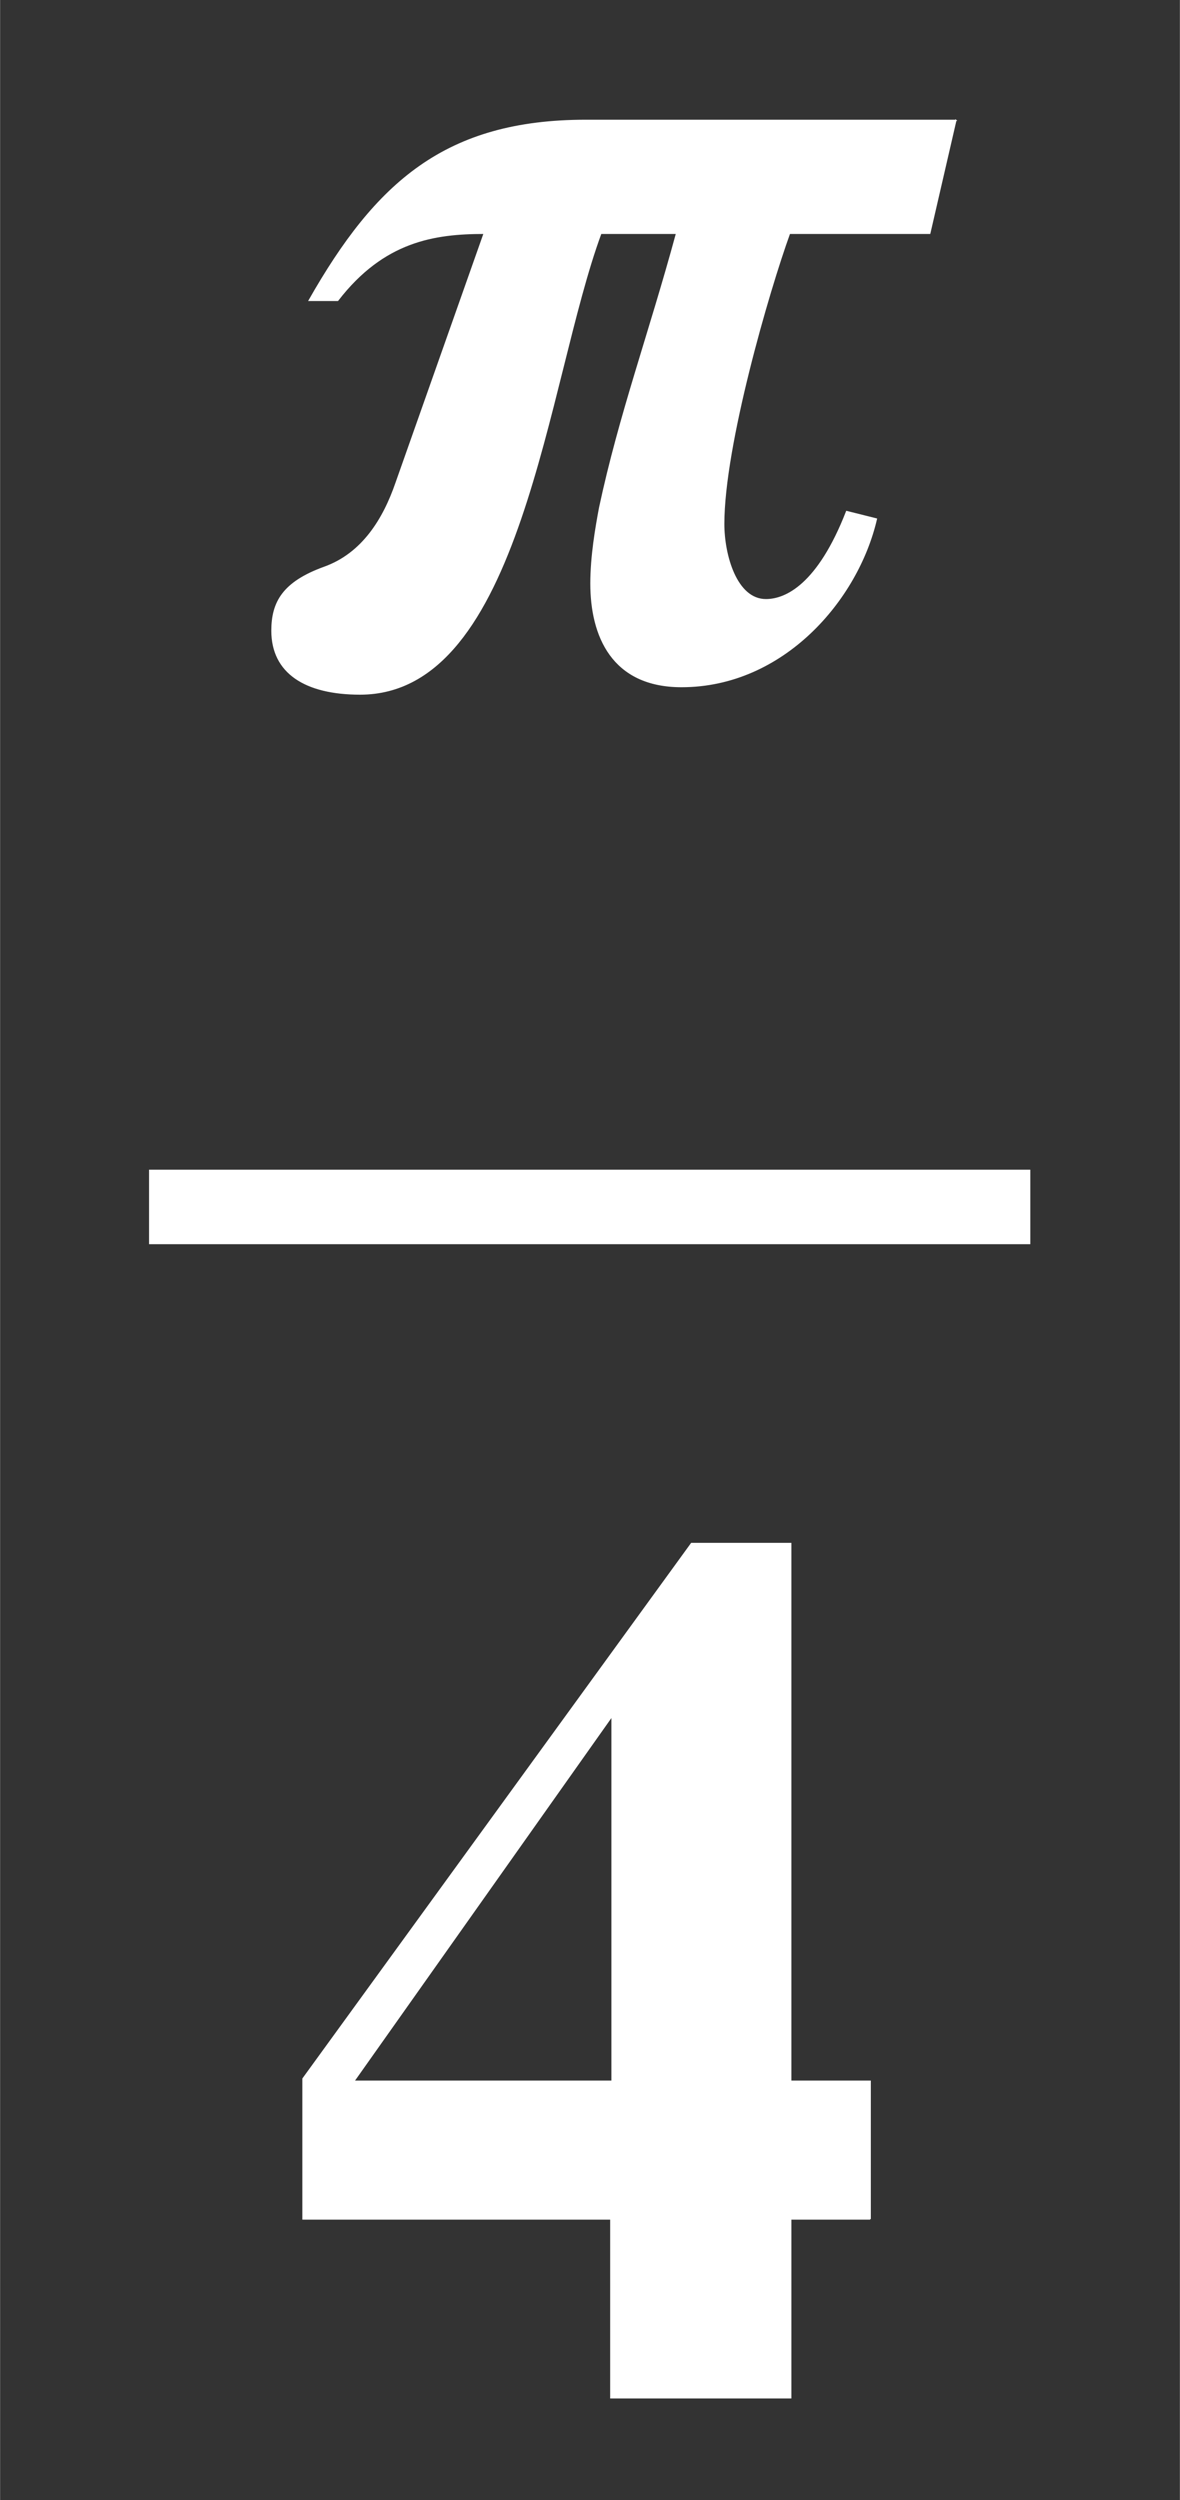 <svg xmlns:xlink="http://www.w3.org/1999/xlink" width="2.208ex" height="4.676ex" style="vertical-align: -1.838ex;" viewBox="0 -1221.9 950.5 2013.3" role="img" focusable="false" xmlns="http://www.w3.org/2000/svg" aria-labelledby="MathJax-SVG-1-Title">
<rect x="0" y="-1221.9" width="950.5" height="2013.3" fill="#333333" stroke="none"/>
<title id="MathJax-SVG-1-Title">StartFraction bold-italic pi Over bold 4 EndFraction</title>
<defs aria-hidden="true">
<path stroke-width="1" id="E1-STIXWEBNORMALBI-1D745" d="M590 449l-21 -91h-113c-17 -47 -53 -171 -53 -234c0 -25 10 -61 34 -61c16 0 42 12 65 71l24 -6c-15 -65 -75 -135 -157 -135c-56 0 -73 41 -73 83c0 22 4 45 7 61c16 75 40 140 62 221h-61c-44 -119 -64 -371 -194 -371c-44 0 -71 17 -71 51c0 23 9 39 42 51 c31 11 48 39 58 68l71 201c-40 0 -81 -6 -118 -54h-23c54 95 110 145 223 145h298Z"></path>
<path stroke-width="1" id="E1-STIXWEBMAINB-34" d="M476 144h-64v-144h-145v144h-248v113l313 431h80v-433h64v-111zM268 255v294l-208 -294h208Z"></path>
</defs>
<g stroke="currentColor" fill="currentColor" stroke-width="0" transform="matrix(1 0 0 -1 0 0)" aria-hidden="true">
<g fill="white" stroke="white">
<g fill="white" stroke="white">
<g fill="white" stroke="white">
<g transform="translate(120,0)">
<rect stroke="none" width="710" height="60" x="0" y="220"></rect>
<g fill="white" stroke="white" transform="translate(60,676)">
 <use xlink:href="#E1-STIXWEBNORMALBI-1D745"></use>
</g>
<g fill="white" stroke="white" transform="translate(105,-709)">
 <use xlink:href="#E1-STIXWEBMAINB-34"></use>
</g>
</g>
</g>
</g>
</g>
</g>
</svg>